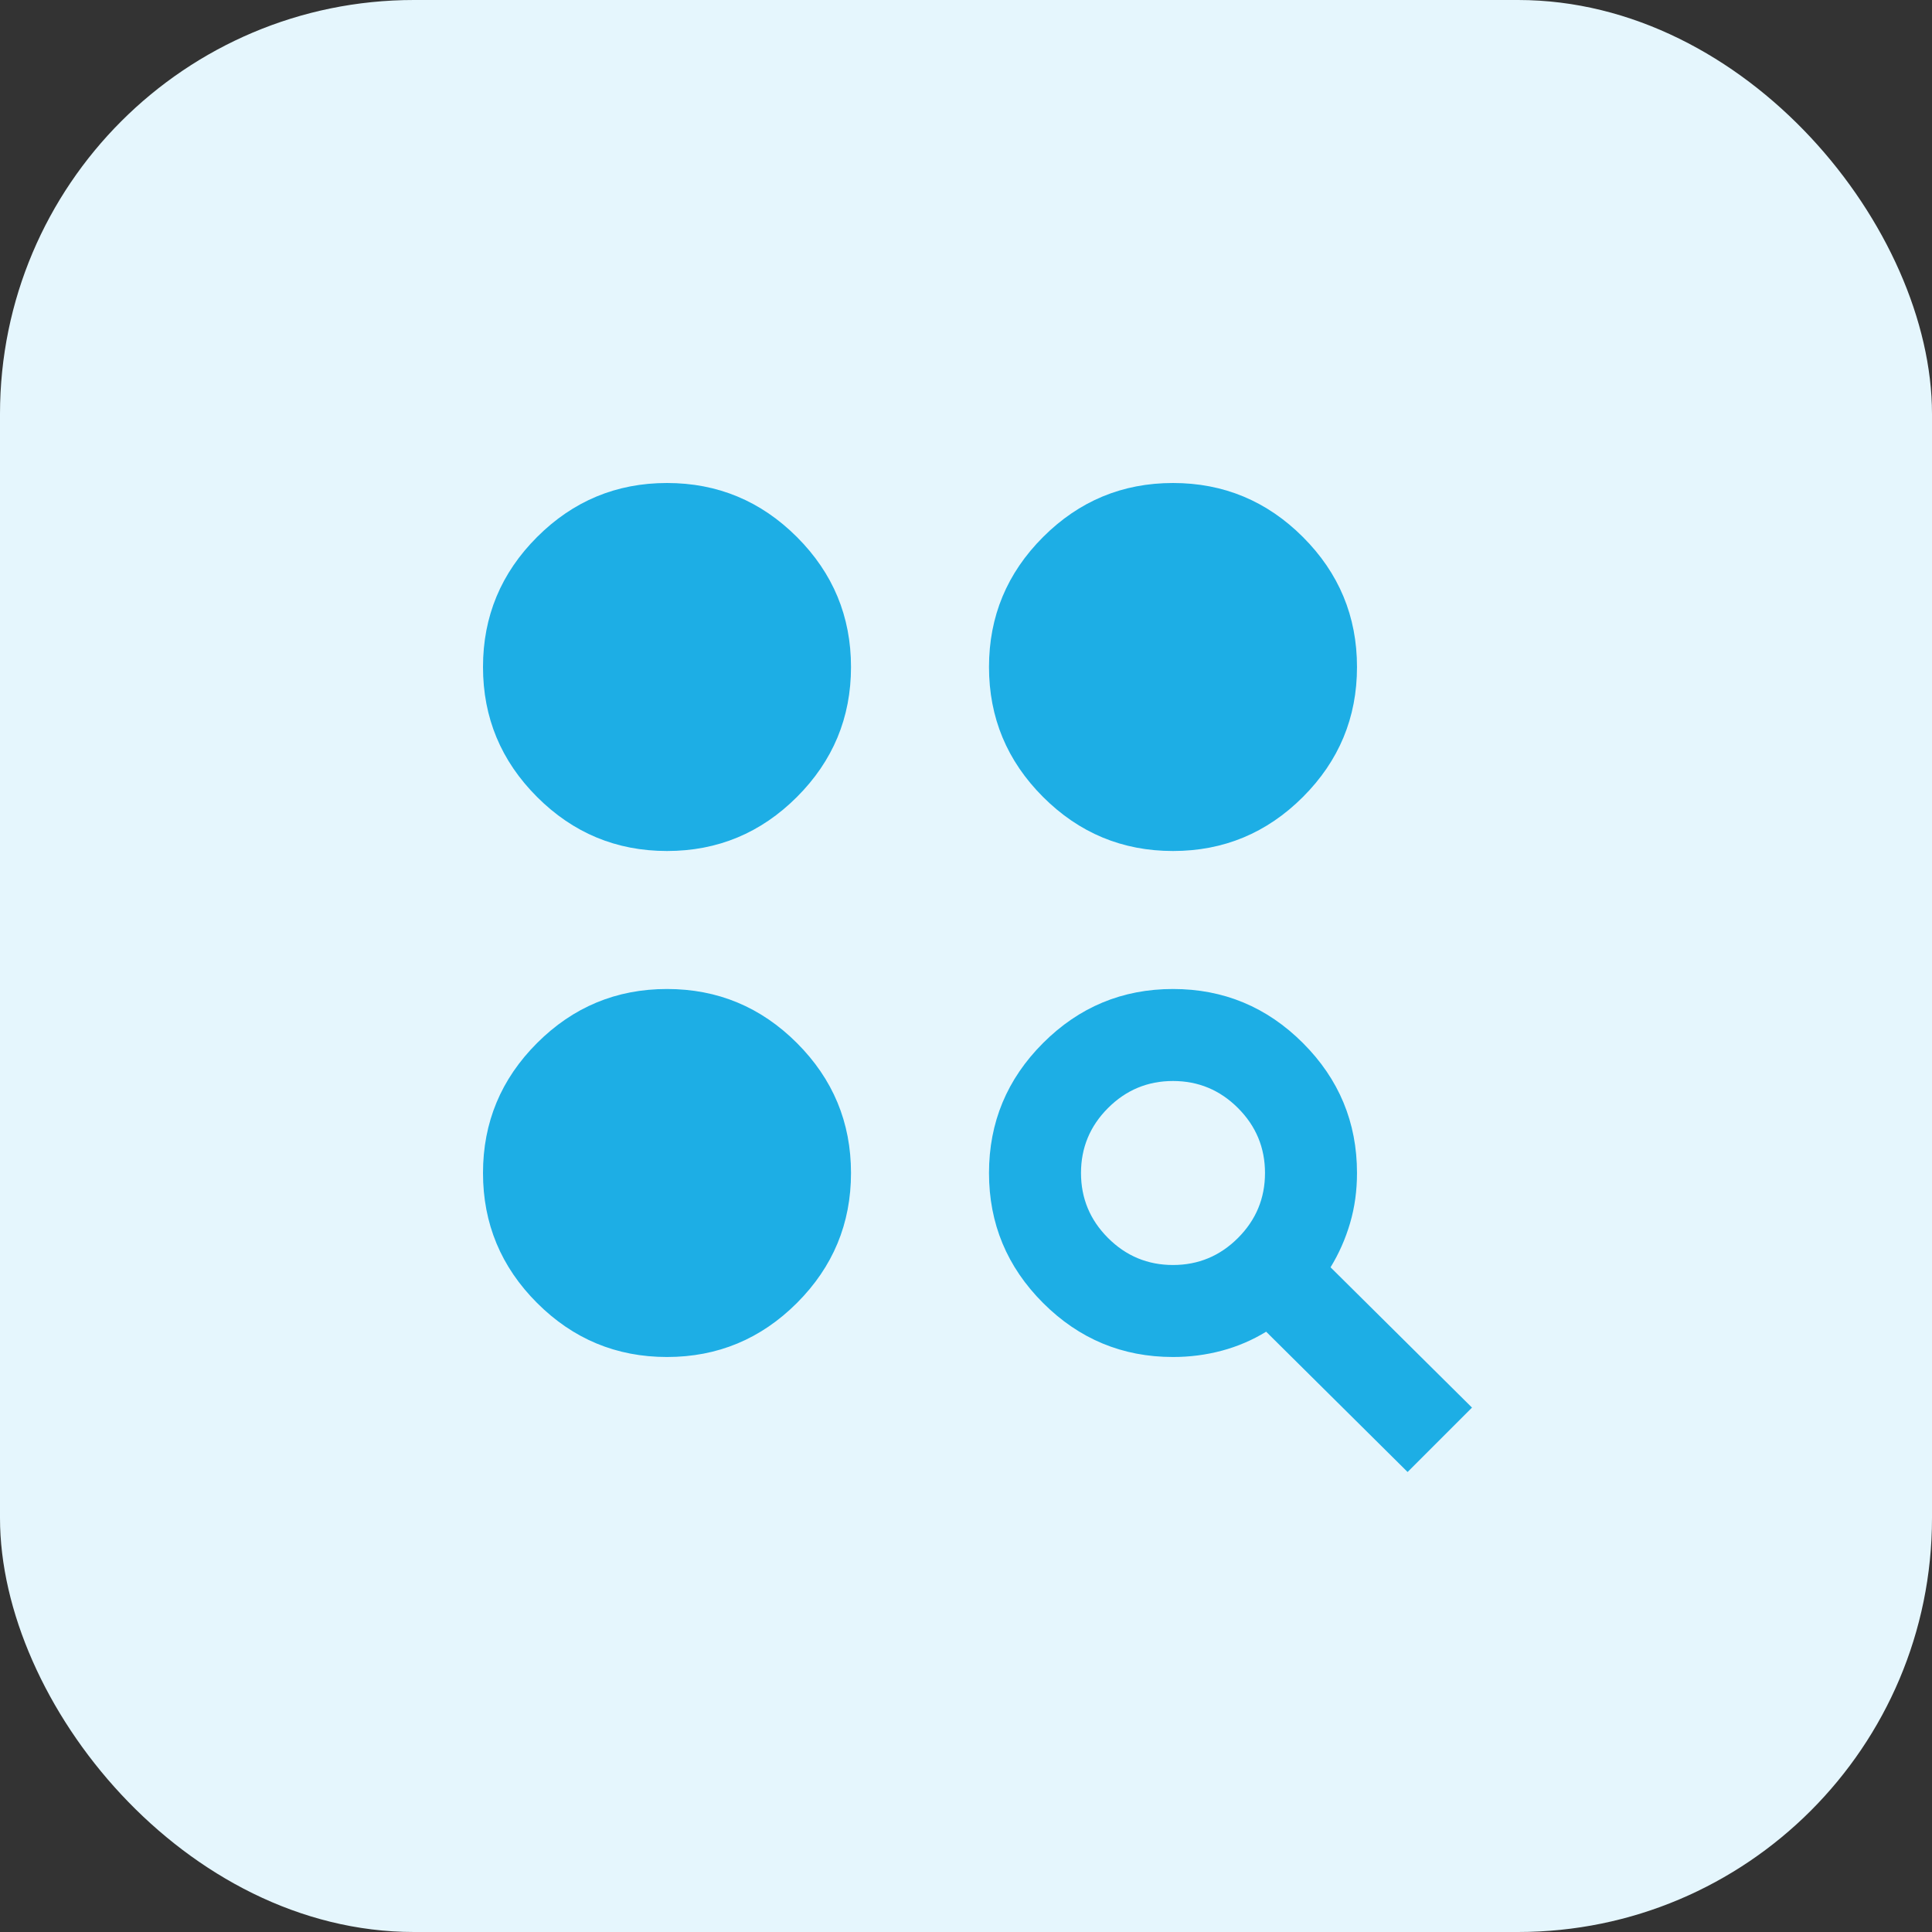 <svg width="84" height="84" viewBox="0 0 84 84" fill="none" xmlns="http://www.w3.org/2000/svg">
<rect x="0" y="0" width="84" height="84" fill="#333333" stroke="none"/>
<rect width="84" height="84" rx="18" fill="#E5F6FD"/>
<mask id="mask0_245_670" style="mask-type:alpha" maskUnits="userSpaceOnUse" x="18" y="18" width="48" height="48">
<rect x="18" y="18" width="48" height="48" fill="#D9D9D9"/>
</mask>
<g mask="url(#mask0_245_670)">
<path d="M61.2 64L55.05 57.9C54.45 58.267 53.808 58.542 53.125 58.725C52.442 58.908 51.733 59 51 59C48.8 59 46.917 58.217 45.35 56.65C43.783 55.083 43 53.2 43 51C43 48.8 43.783 46.917 45.35 45.35C46.917 43.783 48.8 43 51 43C53.2 43 55.083 43.783 56.65 45.35C58.217 46.917 59 48.8 59 51C59 51.767 58.9 52.492 58.7 53.175C58.5 53.858 58.217 54.5 57.85 55.1L64 61.2L61.2 64ZM29 59C26.8 59 24.917 58.217 23.35 56.65C21.783 55.083 21 53.2 21 51C21 48.8 21.783 46.917 23.35 45.35C24.917 43.783 26.8 43 29 43C31.2 43 33.083 43.783 34.65 45.35C36.217 46.917 37 48.8 37 51C37 53.2 36.217 55.083 34.65 56.65C33.083 58.217 31.2 59 29 59ZM51 55C52.1 55 53.042 54.608 53.825 53.825C54.608 53.042 55 52.1 55 51C55 49.9 54.608 48.958 53.825 48.175C53.042 47.392 52.1 47 51 47C49.9 47 48.958 47.392 48.175 48.175C47.392 48.958 47 49.9 47 51C47 52.1 47.392 53.042 48.175 53.825C48.958 54.608 49.9 55 51 55ZM29 37C26.8 37 24.917 36.217 23.35 34.65C21.783 33.083 21 31.2 21 29C21 26.8 21.783 24.917 23.35 23.35C24.917 21.783 26.8 21 29 21C31.2 21 33.083 21.783 34.65 23.35C36.217 24.917 37 26.8 37 29C37 31.2 36.217 33.083 34.65 34.65C33.083 36.217 31.2 37 29 37ZM51 37C48.8 37 46.917 36.217 45.35 34.65C43.783 33.083 43 31.2 43 29C43 26.8 43.783 24.917 45.35 23.35C46.917 21.783 48.8 21 51 21C53.2 21 55.083 21.783 56.65 23.35C58.217 24.917 59 26.8 59 29C59 31.2 58.217 33.083 56.65 34.65C55.083 36.217 53.2 37 51 37Z" fill="#1DAEE5"/>
</g>
</svg>
